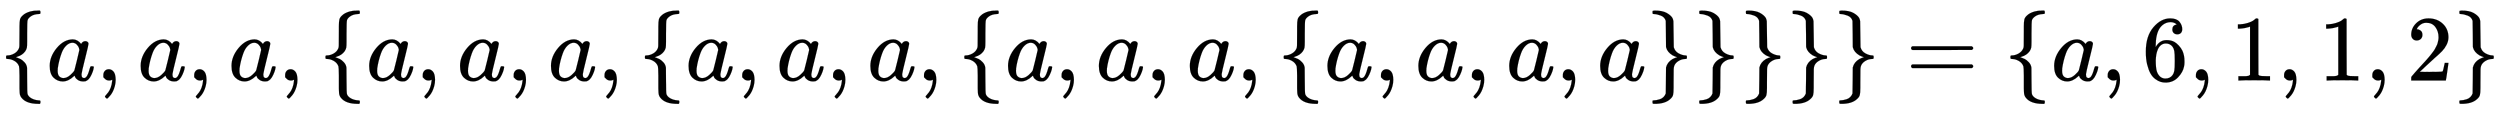 <svg xmlns:xlink="http://www.w3.org/1999/xlink" width="62.249ex" height="2.843ex" style="vertical-align: -0.838ex;" viewBox="0 -863.1 26801.7 1223.9" role="img" focusable="false" xmlns="http://www.w3.org/2000/svg" aria-labelledby="MathJax-SVG-1-Title">
<title id="MathJax-SVG-1-Title">{\displaystyle \{a,a,a,\{a,a,a,\{a,a,a,\{a,a,a,\{a,a,a,a\}\}\}\}\}=\{a,6,1,1,2\}}</title>
<defs aria-hidden="true">
<path stroke-width="1" id="E1-MJMAIN-7B" d="M434 -231Q434 -244 428 -250H410Q281 -250 230 -184Q225 -177 222 -172T217 -161T213 -148T211 -133T210 -111T209 -84T209 -47T209 0Q209 21 209 53Q208 142 204 153Q203 154 203 155Q189 191 153 211T82 231Q71 231 68 234T65 250T68 266T82 269Q116 269 152 289T203 345Q208 356 208 377T209 529V579Q209 634 215 656T244 698Q270 724 324 740Q361 748 377 749Q379 749 390 749T408 750H428Q434 744 434 732Q434 719 431 716Q429 713 415 713Q362 710 332 689T296 647Q291 634 291 499V417Q291 370 288 353T271 314Q240 271 184 255L170 250L184 245Q202 239 220 230T262 196T290 137Q291 131 291 1Q291 -134 296 -147Q306 -174 339 -192T415 -213Q429 -213 431 -216Q434 -219 434 -231Z"></path>
<path stroke-width="1" id="E1-MJMATHI-61" d="M33 157Q33 258 109 349T280 441Q331 441 370 392Q386 422 416 422Q429 422 439 414T449 394Q449 381 412 234T374 68Q374 43 381 35T402 26Q411 27 422 35Q443 55 463 131Q469 151 473 152Q475 153 483 153H487Q506 153 506 144Q506 138 501 117T481 63T449 13Q436 0 417 -8Q409 -10 393 -10Q359 -10 336 5T306 36L300 51Q299 52 296 50Q294 48 292 46Q233 -10 172 -10Q117 -10 75 30T33 157ZM351 328Q351 334 346 350T323 385T277 405Q242 405 210 374T160 293Q131 214 119 129Q119 126 119 118T118 106Q118 61 136 44T179 26Q217 26 254 59T298 110Q300 114 325 217T351 328Z"></path>
<path stroke-width="1" id="E1-MJMAIN-2C" d="M78 35T78 60T94 103T137 121Q165 121 187 96T210 8Q210 -27 201 -60T180 -117T154 -158T130 -185T117 -194Q113 -194 104 -185T95 -172Q95 -168 106 -156T131 -126T157 -76T173 -3V9L172 8Q170 7 167 6T161 3T152 1T140 0Q113 0 96 17Z"></path>
<path stroke-width="1" id="E1-MJMAIN-7D" d="M65 731Q65 745 68 747T88 750Q171 750 216 725T279 670Q288 649 289 635T291 501Q292 362 293 357Q306 312 345 291T417 269Q428 269 431 266T434 250T431 234T417 231Q380 231 345 210T298 157Q293 143 292 121T291 -28V-79Q291 -134 285 -156T256 -198Q202 -250 89 -250Q71 -250 68 -247T65 -230Q65 -224 65 -223T66 -218T69 -214T77 -213Q91 -213 108 -210T146 -200T183 -177T207 -139Q208 -134 209 3L210 139Q223 196 280 230Q315 247 330 250Q305 257 280 270Q225 304 212 352L210 362L209 498Q208 635 207 640Q195 680 154 696T77 713Q68 713 67 716T65 731Z"></path>
<path stroke-width="1" id="E1-MJMAIN-3D" d="M56 347Q56 360 70 367H707Q722 359 722 347Q722 336 708 328L390 327H72Q56 332 56 347ZM56 153Q56 168 72 173H708Q722 163 722 153Q722 140 707 133H70Q56 140 56 153Z"></path>
<path stroke-width="1" id="E1-MJMAIN-36" d="M42 313Q42 476 123 571T303 666Q372 666 402 630T432 550Q432 525 418 510T379 495Q356 495 341 509T326 548Q326 592 373 601Q351 623 311 626Q240 626 194 566Q147 500 147 364L148 360Q153 366 156 373Q197 433 263 433H267Q313 433 348 414Q372 400 396 374T435 317Q456 268 456 210V192Q456 169 451 149Q440 90 387 34T253 -22Q225 -22 199 -14T143 16T92 75T56 172T42 313ZM257 397Q227 397 205 380T171 335T154 278T148 216Q148 133 160 97T198 39Q222 21 251 21Q302 21 329 59Q342 77 347 104T352 209Q352 289 347 316T329 361Q302 397 257 397Z"></path>
<path stroke-width="1" id="E1-MJMAIN-31" d="M213 578L200 573Q186 568 160 563T102 556H83V602H102Q149 604 189 617T245 641T273 663Q275 666 285 666Q294 666 302 660V361L303 61Q310 54 315 52T339 48T401 46H427V0H416Q395 3 257 3Q121 3 100 0H88V46H114Q136 46 152 46T177 47T193 50T201 52T207 57T213 61V578Z"></path>
<path stroke-width="1" id="E1-MJMAIN-32" d="M109 429Q82 429 66 447T50 491Q50 562 103 614T235 666Q326 666 387 610T449 465Q449 422 429 383T381 315T301 241Q265 210 201 149L142 93L218 92Q375 92 385 97Q392 99 409 186V189H449V186Q448 183 436 95T421 3V0H50V19V31Q50 38 56 46T86 81Q115 113 136 137Q145 147 170 174T204 211T233 244T261 278T284 308T305 340T320 369T333 401T340 431T343 464Q343 527 309 573T212 619Q179 619 154 602T119 569T109 550Q109 549 114 549Q132 549 151 535T170 489Q170 464 154 447T109 429Z"></path>
</defs>
<g stroke="currentColor" fill="currentColor" stroke-width="0" transform="matrix(1 0 0 -1 0 0)" aria-hidden="true">
 <use xlink:href="#E1-MJMAIN-7B" x="0" y="0"></use>
 <use xlink:href="#E1-MJMATHI-61" x="500" y="0"></use>
 <use xlink:href="#E1-MJMAIN-2C" x="1030" y="0"></use>
 <use xlink:href="#E1-MJMATHI-61" x="1475" y="0"></use>
 <use xlink:href="#E1-MJMAIN-2C" x="2004" y="0"></use>
 <use xlink:href="#E1-MJMATHI-61" x="2449" y="0"></use>
 <use xlink:href="#E1-MJMAIN-2C" x="2979" y="0"></use>
 <use xlink:href="#E1-MJMAIN-7B" x="3424" y="0"></use>
 <use xlink:href="#E1-MJMATHI-61" x="3925" y="0"></use>
 <use xlink:href="#E1-MJMAIN-2C" x="4454" y="0"></use>
 <use xlink:href="#E1-MJMATHI-61" x="4899" y="0"></use>
 <use xlink:href="#E1-MJMAIN-2C" x="5429" y="0"></use>
 <use xlink:href="#E1-MJMATHI-61" x="5874" y="0"></use>
 <use xlink:href="#E1-MJMAIN-2C" x="6403" y="0"></use>
 <use xlink:href="#E1-MJMAIN-7B" x="6849" y="0"></use>
 <use xlink:href="#E1-MJMATHI-61" x="7349" y="0"></use>
 <use xlink:href="#E1-MJMAIN-2C" x="7879" y="0"></use>
 <use xlink:href="#E1-MJMATHI-61" x="8324" y="0"></use>
 <use xlink:href="#E1-MJMAIN-2C" x="8853" y="0"></use>
 <use xlink:href="#E1-MJMATHI-61" x="9298" y="0"></use>
 <use xlink:href="#E1-MJMAIN-2C" x="9828" y="0"></use>
 <use xlink:href="#E1-MJMAIN-7B" x="10273" y="0"></use>
 <use xlink:href="#E1-MJMATHI-61" x="10774" y="0"></use>
 <use xlink:href="#E1-MJMAIN-2C" x="11303" y="0"></use>
 <use xlink:href="#E1-MJMATHI-61" x="11748" y="0"></use>
 <use xlink:href="#E1-MJMAIN-2C" x="12278" y="0"></use>
 <use xlink:href="#E1-MJMATHI-61" x="12723" y="0"></use>
 <use xlink:href="#E1-MJMAIN-2C" x="13252" y="0"></use>
 <use xlink:href="#E1-MJMAIN-7B" x="13697" y="0"></use>
 <use xlink:href="#E1-MJMATHI-61" x="14198" y="0"></use>
 <use xlink:href="#E1-MJMAIN-2C" x="14727" y="0"></use>
 <use xlink:href="#E1-MJMATHI-61" x="15173" y="0"></use>
 <use xlink:href="#E1-MJMAIN-2C" x="15702" y="0"></use>
 <use xlink:href="#E1-MJMATHI-61" x="16147" y="0"></use>
 <use xlink:href="#E1-MJMAIN-2C" x="16677" y="0"></use>
 <use xlink:href="#E1-MJMATHI-61" x="17122" y="0"></use>
 <use xlink:href="#E1-MJMAIN-7D" x="17651" y="0"></use>
 <use xlink:href="#E1-MJMAIN-7D" x="18152" y="0"></use>
 <use xlink:href="#E1-MJMAIN-7D" x="18652" y="0"></use>
 <use xlink:href="#E1-MJMAIN-7D" x="19153" y="0"></use>
 <use xlink:href="#E1-MJMAIN-7D" x="19653" y="0"></use>
 <use xlink:href="#E1-MJMAIN-3D" x="20432" y="0"></use>
 <use xlink:href="#E1-MJMAIN-7B" x="21488" y="0"></use>
 <use xlink:href="#E1-MJMATHI-61" x="21989" y="0"></use>
 <use xlink:href="#E1-MJMAIN-2C" x="22518" y="0"></use>
 <use xlink:href="#E1-MJMAIN-36" x="22963" y="0"></use>
 <use xlink:href="#E1-MJMAIN-2C" x="23464" y="0"></use>
 <use xlink:href="#E1-MJMAIN-31" x="23909" y="0"></use>
 <use xlink:href="#E1-MJMAIN-2C" x="24409" y="0"></use>
 <use xlink:href="#E1-MJMAIN-31" x="24855" y="0"></use>
 <use xlink:href="#E1-MJMAIN-2C" x="25355" y="0"></use>
 <use xlink:href="#E1-MJMAIN-32" x="25800" y="0"></use>
 <use xlink:href="#E1-MJMAIN-7D" x="26301" y="0"></use>
</g>
</svg>